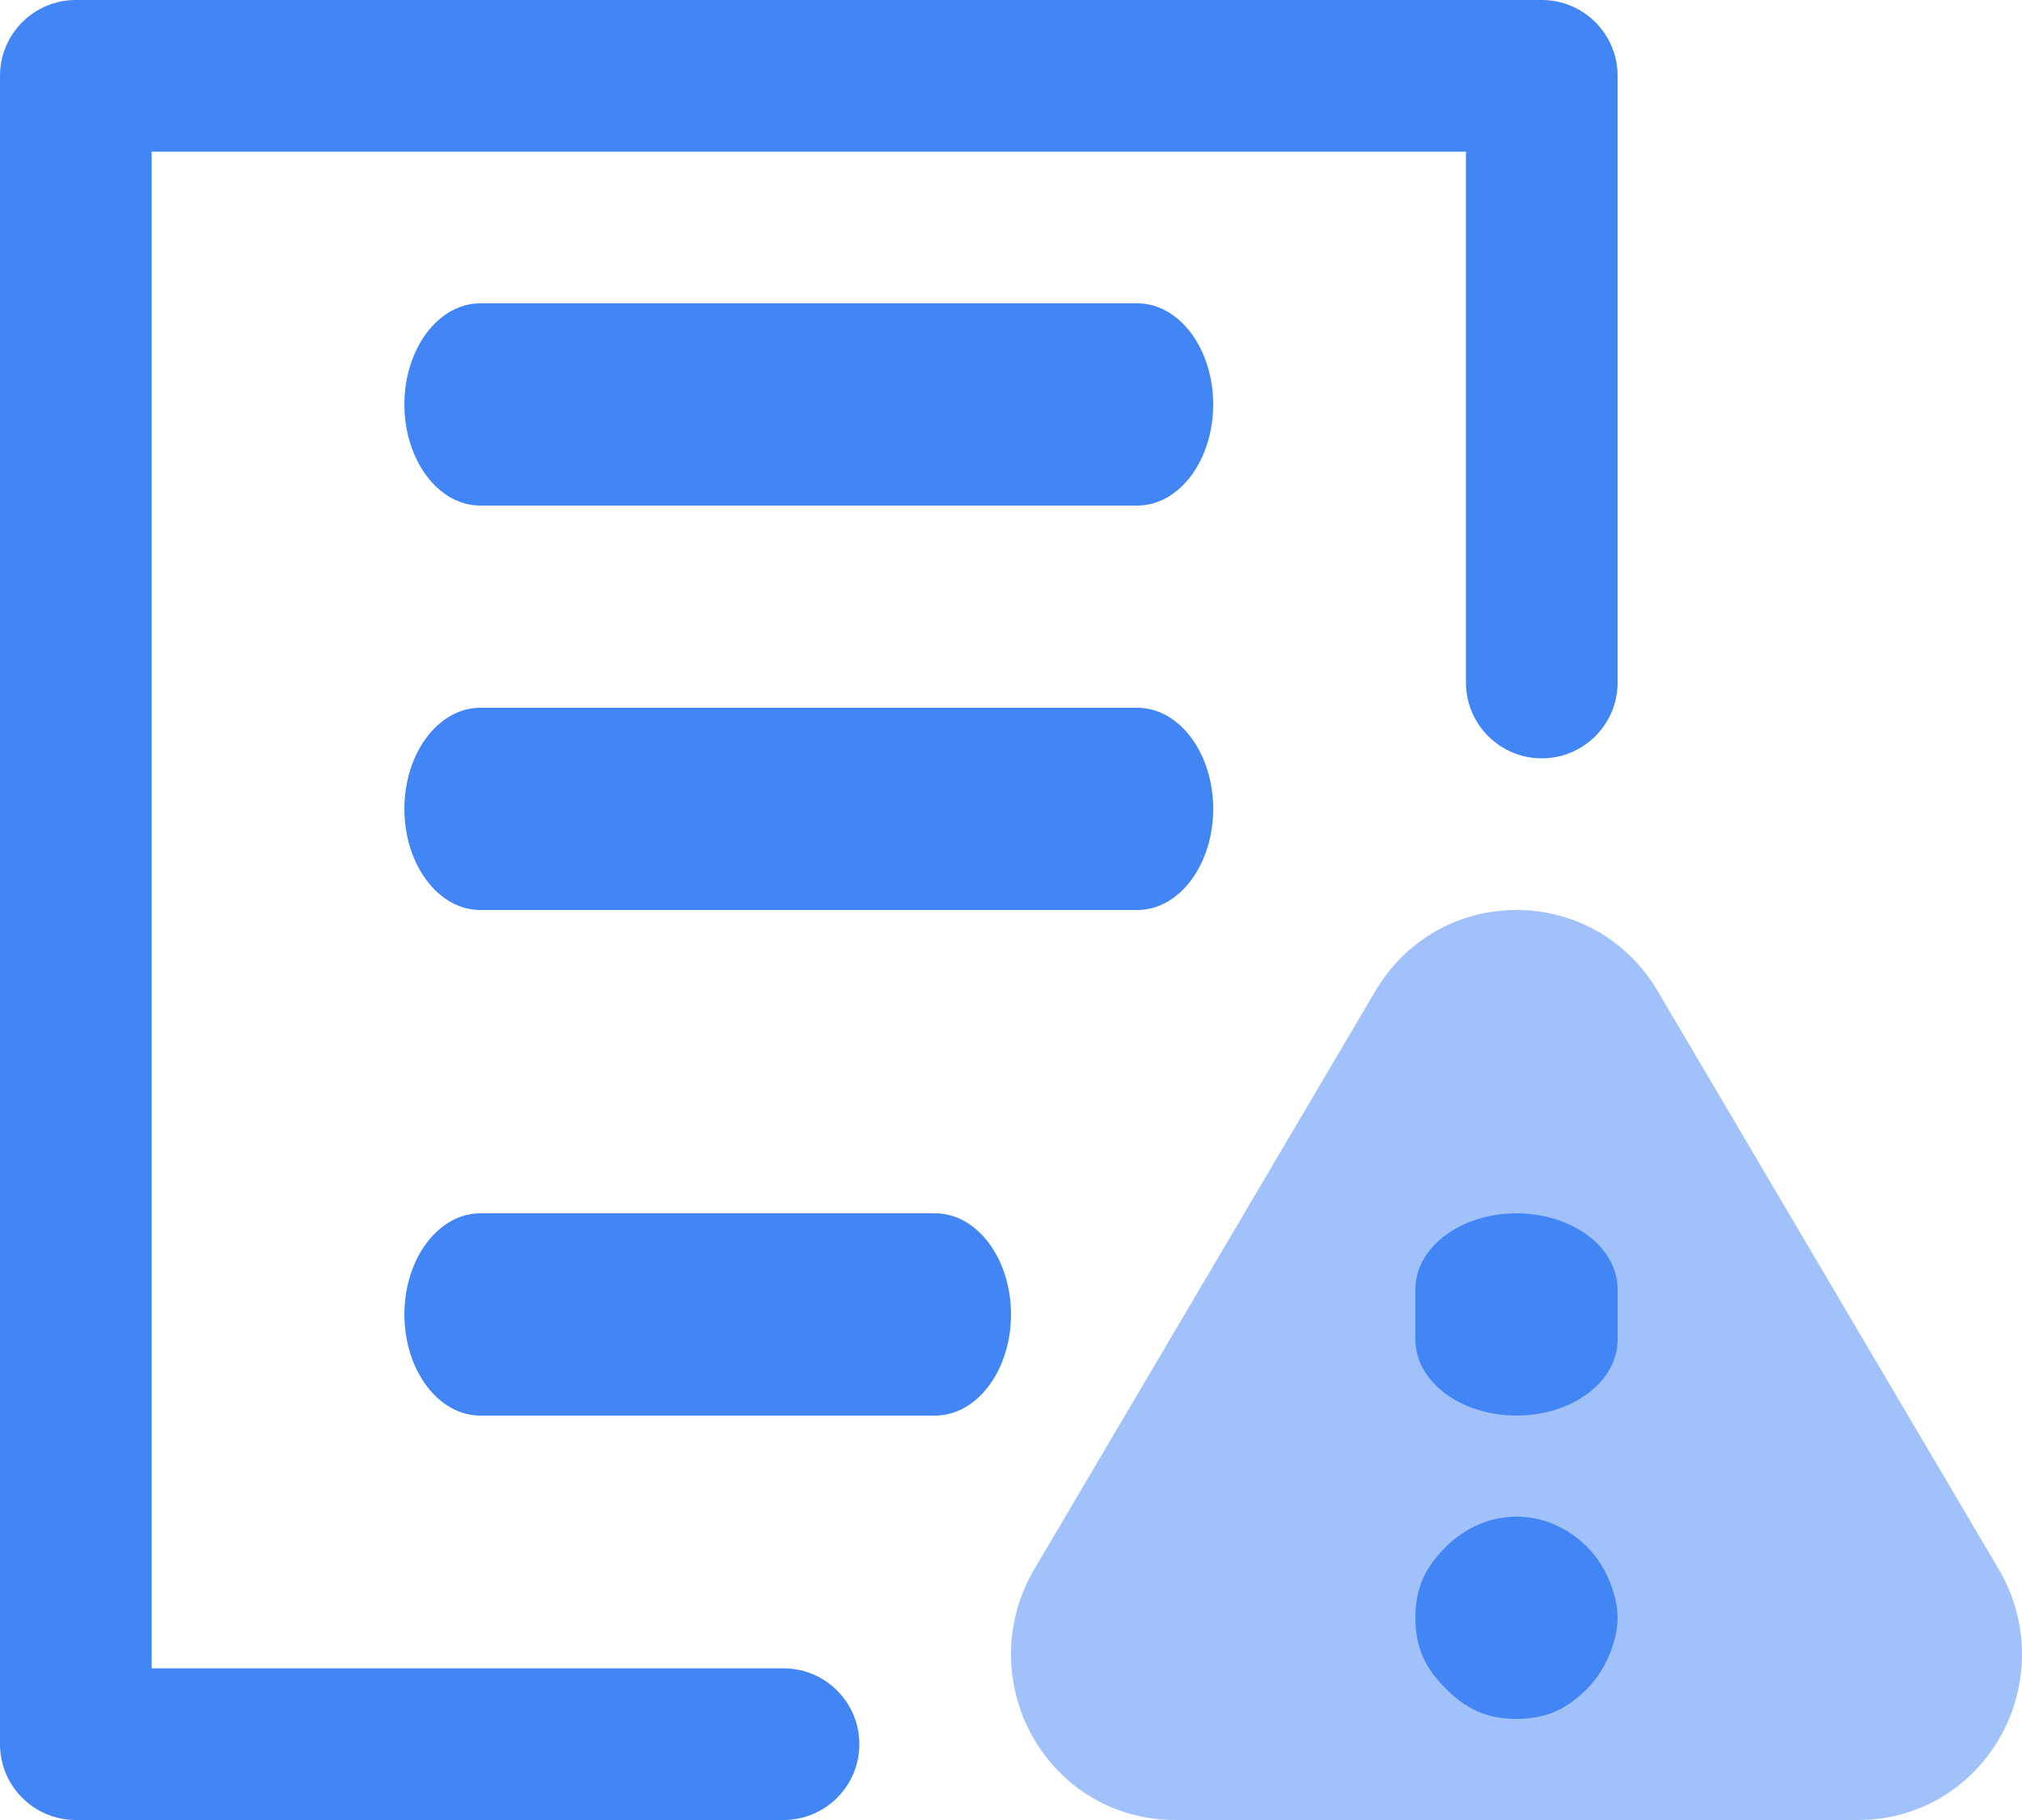 <?xml version="1.0" encoding="UTF-8"?>
<svg width="20px" height="18px" viewBox="0 0 20 18" version="1.1" xmlns="http://www.w3.org/2000/svg" xmlns:xlink="http://www.w3.org/1999/xlink">
    <title>编组 10备份 4</title>
    <g id="页面-1" stroke="none" stroke-width="1" fill="none" fill-rule="evenodd">
        <g id="画板" transform="translate(-816, -768)" fill="#4285F4" fill-rule="nonzero">
            <g id="编组-10备份-4" transform="translate(816, 768)">
                <path d="M7.75,18 L0.75,18 C0.336,18 0,17.664 0,17.25 L0,0.75 C0,0.336 0.336,0 0.75,0 L15.25,0 C15.664,0 16,0.336 16,0.75 L16,6.75 C16,7.164 15.664,7.5 15.25,7.5 C14.836,7.5 14.5,7.164 14.5,6.75 L14.5,1.5 L1.5,1.5 L1.5,16.5 L7.75,16.5 C8.164,16.5 8.5,16.836 8.5,17.25 C8.5,17.664 8.164,18 7.75,18 Z" id="路径"></path>
                <path d="M11.25,5 L4.75,5 C4.336,5 4,4.552 4,4 C4,3.448 4.336,3 4.75,3 L11.25,3 C11.664,3 12,3.448 12,4 C12,4.552 11.664,5 11.25,5 Z" id="路径"></path>
                <path d="M11.25,9 L4.75,9 C4.336,9 4,8.552 4,8 C4,7.448 4.336,7 4.75,7 L11.25,7 C11.664,7 12,7.448 12,8 C12,8.552 11.664,9 11.25,9 Z" id="路径"></path>
                <path d="M18.377,18 L11.623,18 C11.036,18 10.51,17.694 10.217,17.181 C9.924,16.666 9.928,16.035 10.228,15.524 L10.228,15.524 L13.605,9.8 C13.901,9.299 14.422,9 15,9 L15,9 C15.578,9 16.099,9.299 16.395,9.8 L19.772,15.524 C20.072,16.034 20.076,16.666 19.783,17.18 C19.49,17.694 18.964,18 18.377,18 L18.377,18 Z" id="路径" opacity="0.501"></path>
                <path d="M9.25,14 L4.75,14 C4.336,14 4,13.552 4,13 C4,12.448 4.336,12 4.75,12 L9.25,12 C9.664,12 10,12.448 10,13 C10,13.552 9.664,14 9.25,14 Z" id="路径"></path>
                <path d="M14.3,15.3 C14.1,15.5 14,15.7 14,16 C14,16.3 14.1,16.5 14.3,16.7 C14.5,16.9 14.7,17 15,17 C15.3,17 15.5,16.9 15.7,16.7 C15.9,16.5 16,16.2 16,16 C16,15.8 15.9,15.5 15.7,15.3 C15.3,14.9 14.7,14.9 14.3,15.3 Z" id="路径"></path>
                <path d="M15,14 C14.448,14 14,13.664 14,13.25 L14,12.75 C14,12.336 14.448,12 15,12 C15.552,12 16,12.336 16,12.75 L16,13.25 C16,13.664 15.552,14 15,14 Z" id="路径"></path>
            </g>
        </g>
    </g>
</svg>